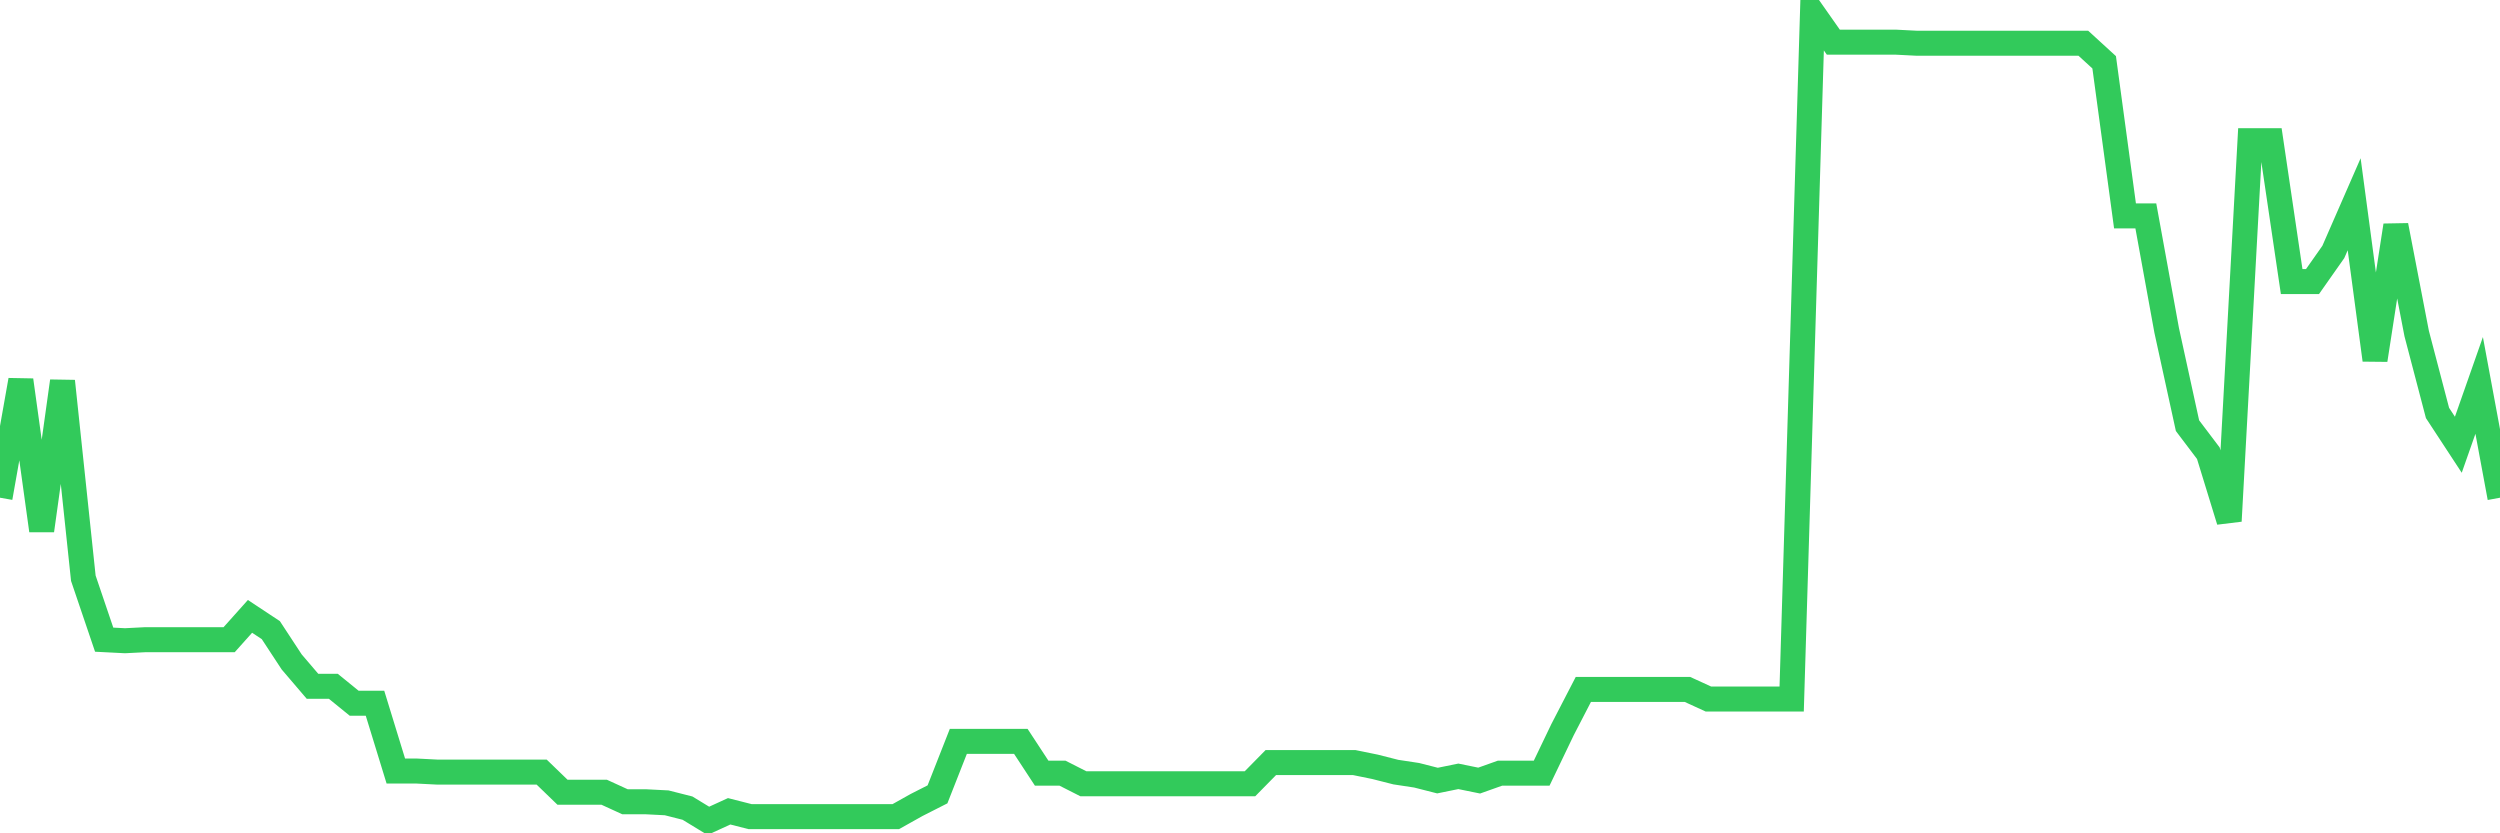 <svg
  xmlns="http://www.w3.org/2000/svg"
  xmlns:xlink="http://www.w3.org/1999/xlink"
  width="120"
  height="40"
  viewBox="0 0 120 40"
  preserveAspectRatio="none"
>
  <polyline
    points="0,23.89 1,18.246 2,25.467 3,18.296 4,27.755 5,30.704 6,30.755 7,30.704 8,30.704 9,30.704 10,30.704 11,30.704 12,29.586 13,30.247 14,31.772 15,32.942 16,32.942 17,33.755 18,33.755 19,37.01 20,37.01 21,37.061 22,37.061 23,37.061 24,37.061 25,37.061 26,37.061 27,38.027 28,38.027 29,38.027 30,38.485 31,38.485 32,38.536 33,38.79 34,39.4 35,38.942 36,39.197 37,39.197 38,39.197 39,39.197 40,39.197 41,39.197 42,39.197 43,39.197 44,38.637 45,38.129 46,35.586 47,35.586 48,35.586 49,35.586 50,37.112 51,37.112 52,37.62 53,37.62 54,37.62 55,37.62 56,37.62 57,37.62 58,37.62 59,37.62 60,37.62 61,36.603 62,36.603 63,36.603 64,36.603 65,36.603 66,36.807 67,37.061 68,37.213 69,37.468 70,37.264 71,37.468 72,37.112 73,37.112 74,37.112 75,35.027 76,33.094 77,33.094 78,33.094 79,33.094 80,33.094 81,33.094 82,33.552 83,33.552 84,33.552 85,33.552 86,33.552 87,0.6 88,2.024 89,2.024 90,2.024 91,2.024 92,2.075 93,2.075 94,2.075 95,2.075 96,2.075 97,2.075 98,2.075 99,2.075 100,2.075 101,2.99 102,10.364 103,10.364 104,15.856 105,20.432 106,21.754 107,25.009 108,6.753 109,6.753 110,13.516 111,13.516 112,12.093 113,9.804 114,17.279 115,10.821 116,16.008 117,19.822 118,21.348 119,18.5 120,23.89"
    fill="none"
    stroke="#32ca5b"
    stroke-width="1.2"
  >
  </polyline>
</svg>